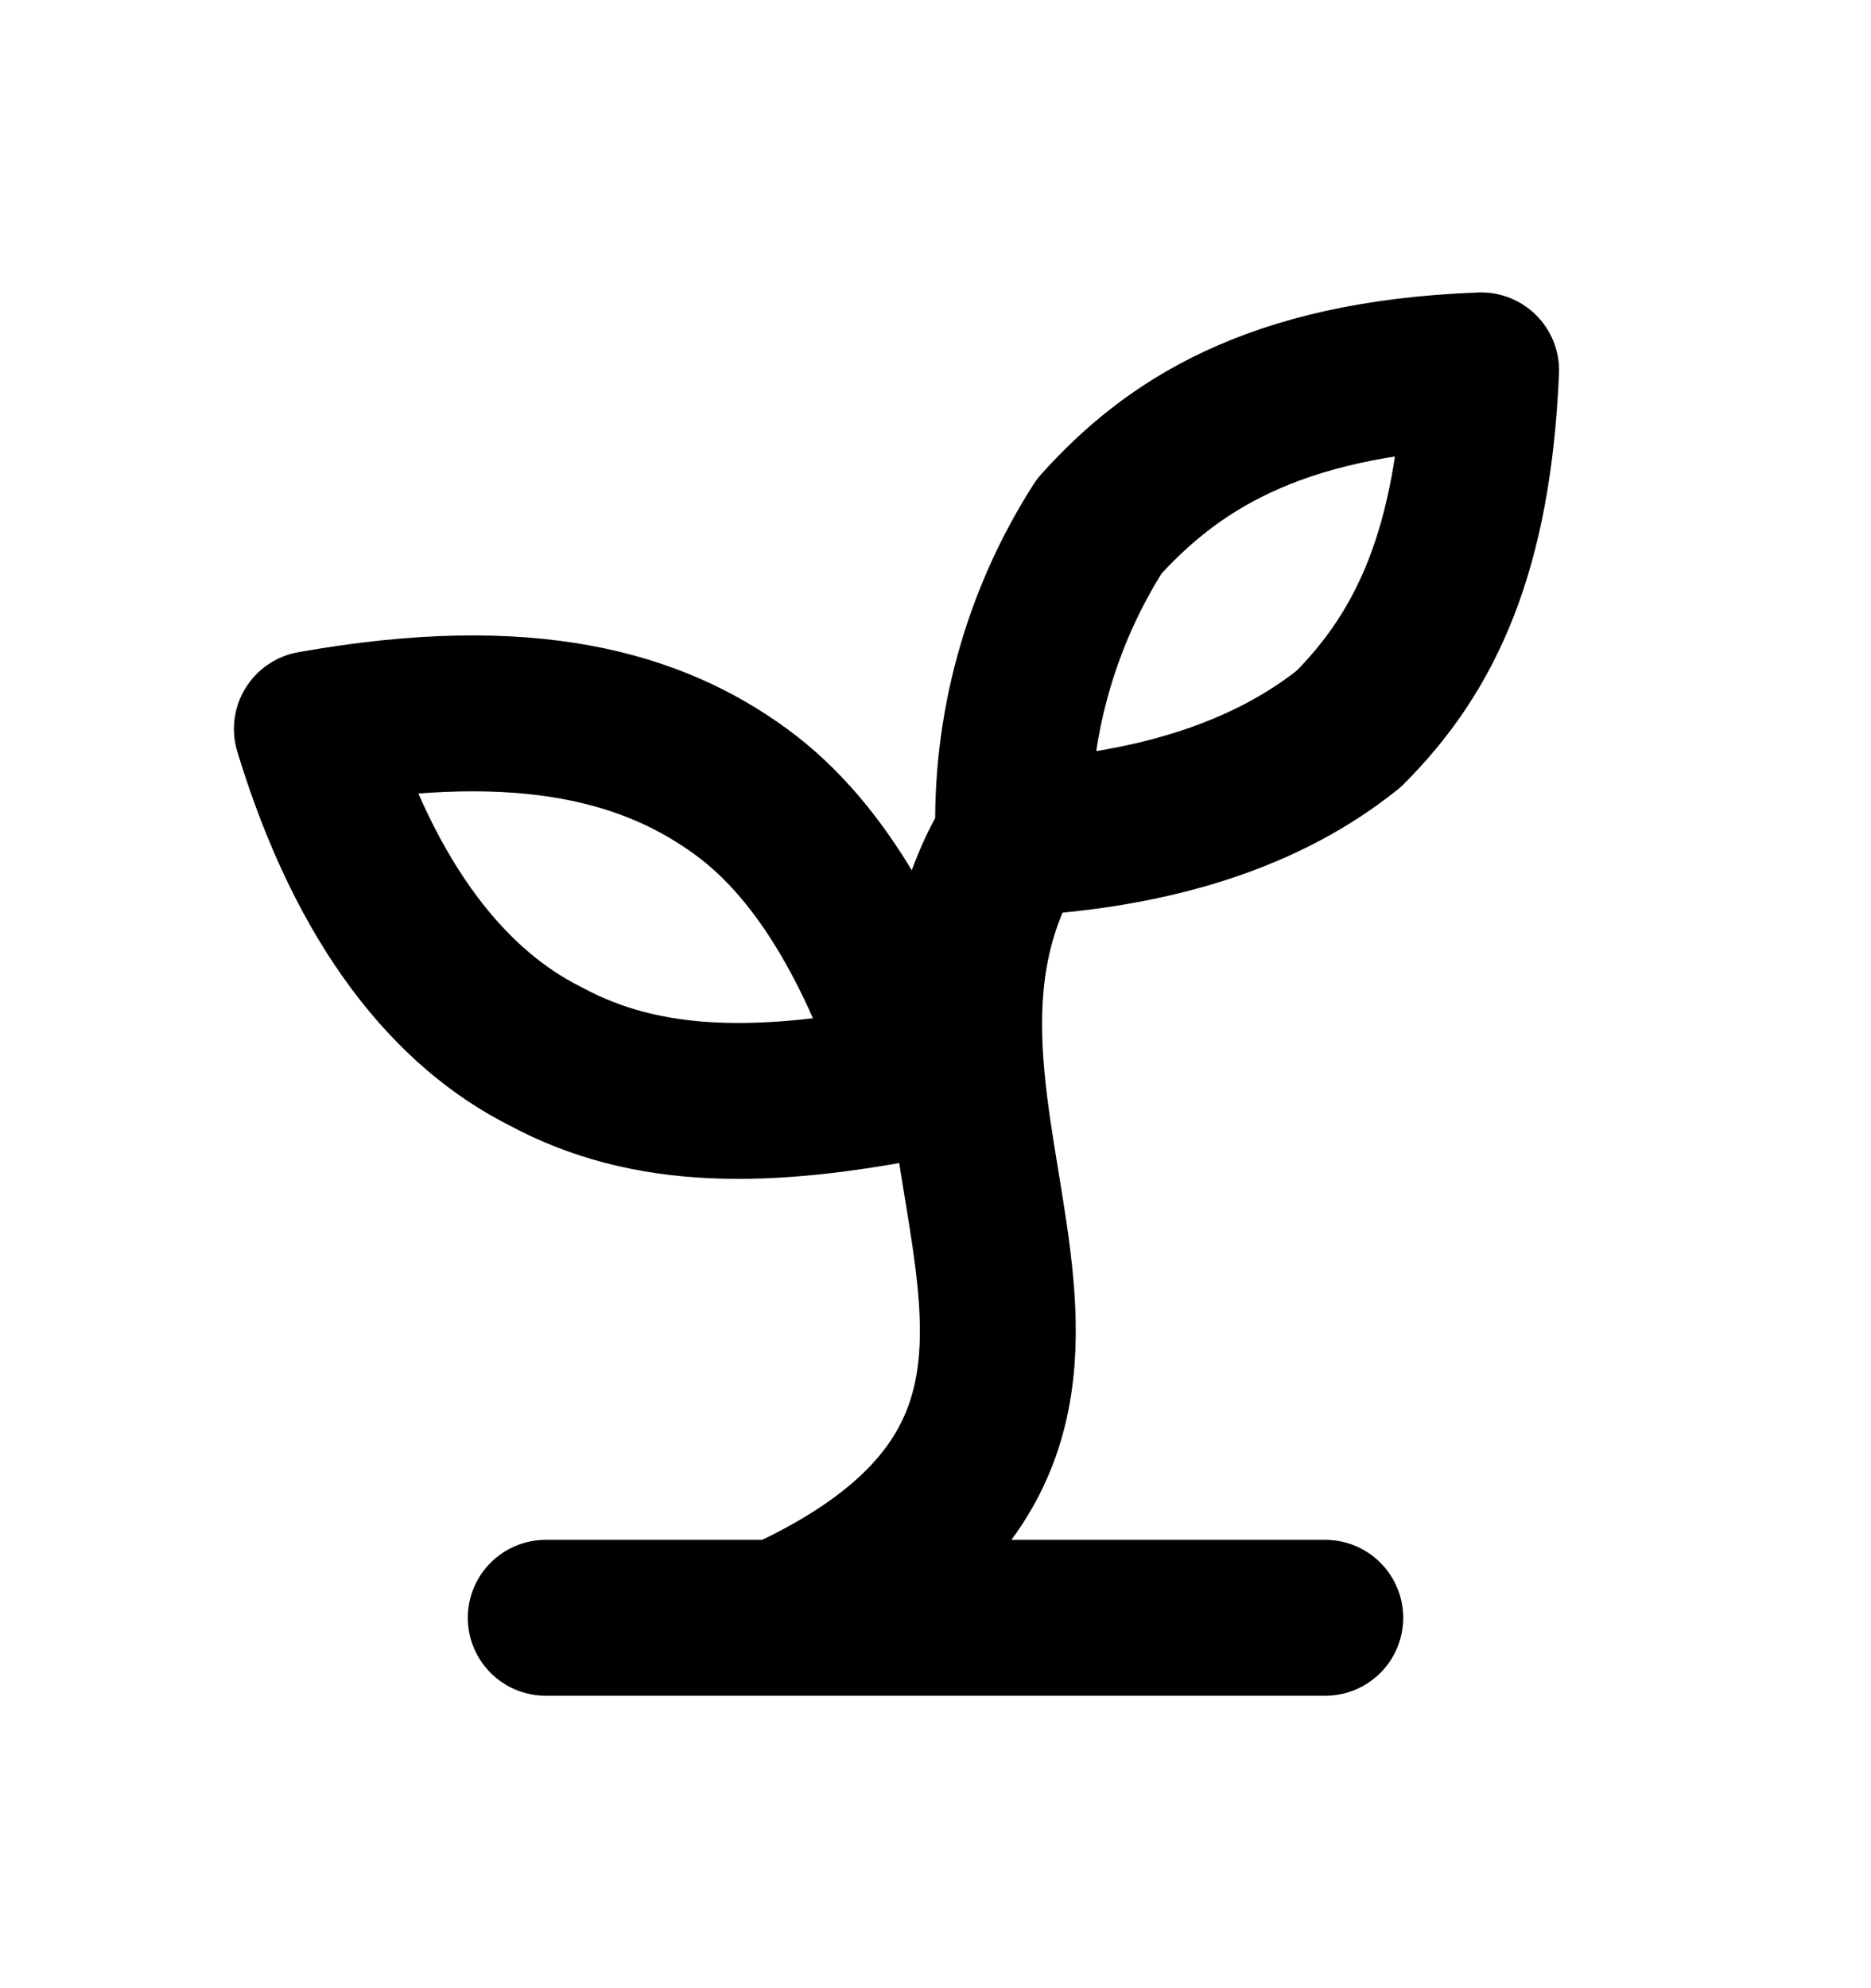 <svg width="16" height="17" viewBox="0 0 16 17" fill="none" xmlns="http://www.w3.org/2000/svg">
<path d="M4.667 13.833H11.333M6.667 13.833C10.333 12.167 7.2 9.567 8.666 7.167M8.666 7.167C8.636 6.224 8.892 5.294 9.4 4.5C10 3.833 10.867 3.233 12.666 3.167C12.6 4.7 12.2 5.567 11.533 6.233C10.867 6.767 9.933 7.1 8.666 7.167ZM6.333 6.767C7.066 7.3 7.533 8.233 7.867 9.233C6.533 9.5 5.533 9.5 4.667 9.033C3.866 8.633 3.133 7.767 2.667 6.233C4.533 5.9 5.6 6.233 6.333 6.767Z" stroke="black" stroke-width="1.333" stroke-linecap="round" stroke-linejoin="round"/>
</svg>

